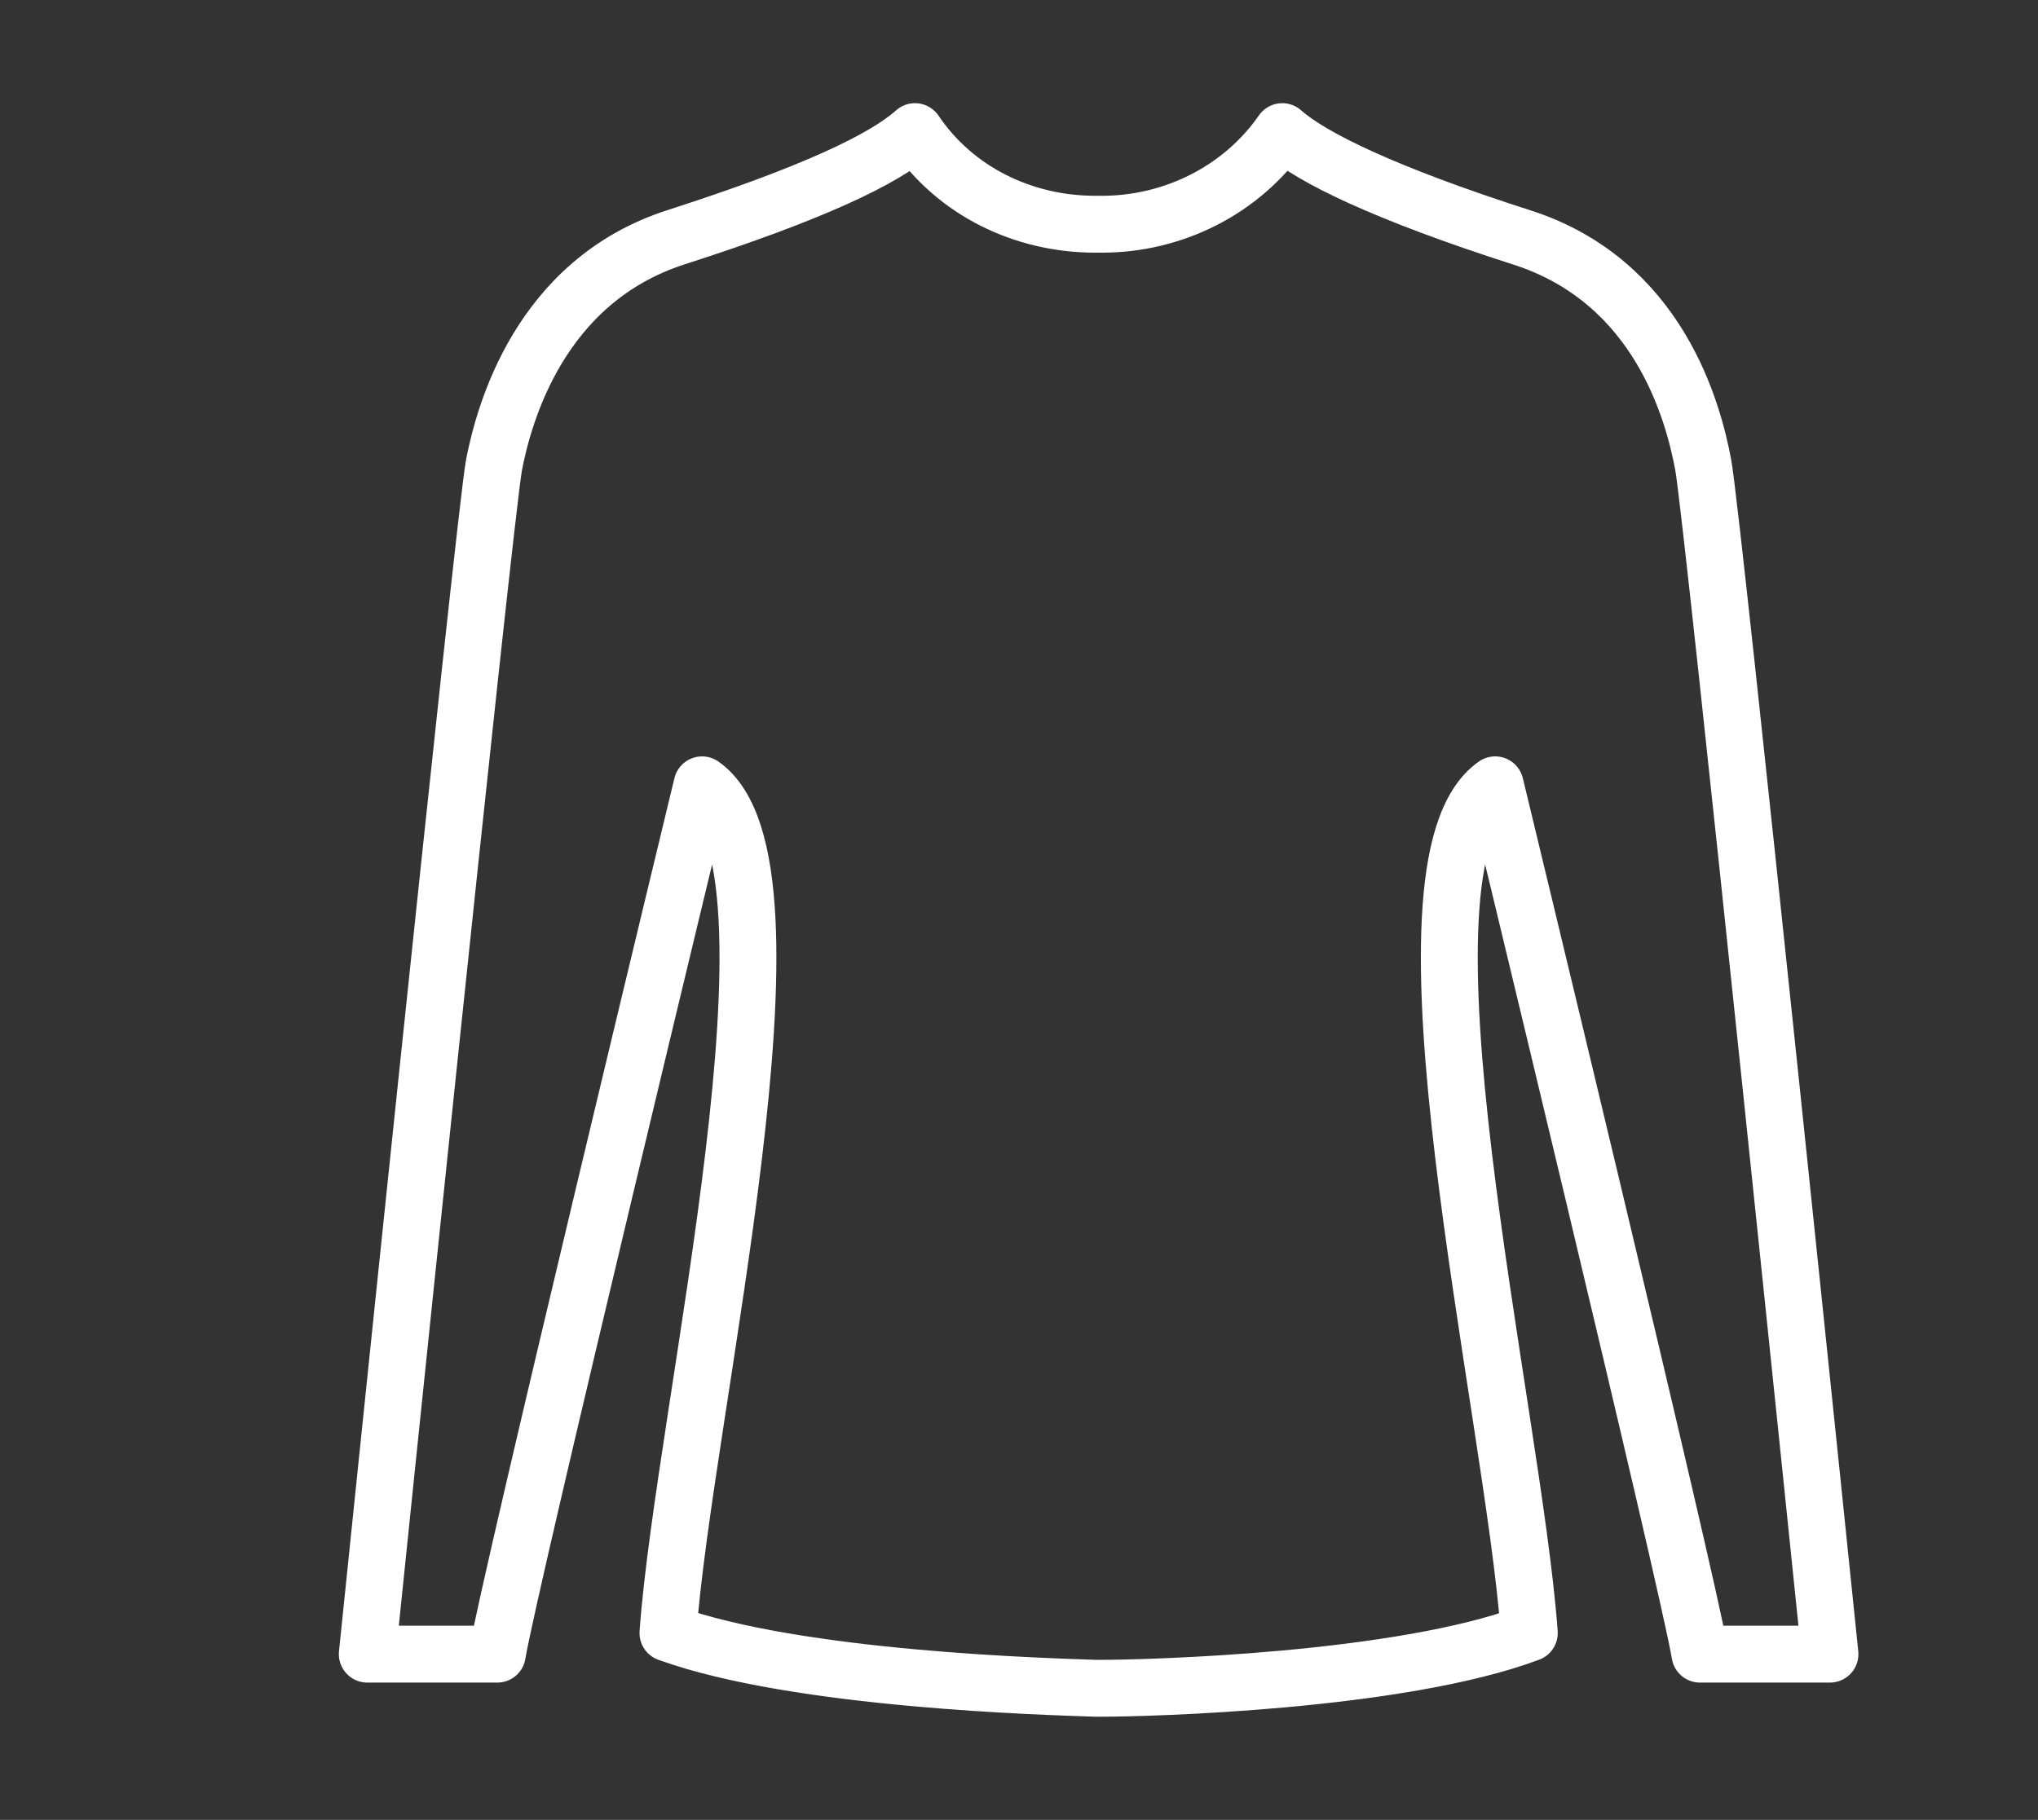 <?xml version="1.0" encoding="UTF-8"?> <!-- Generator: Adobe Illustrator 24.3.0, SVG Export Plug-In . SVG Version: 6.00 Build 0) --> <svg xmlns="http://www.w3.org/2000/svg" xmlns:xlink="http://www.w3.org/1999/xlink" id="Layer_1" x="0px" y="0px" viewBox="0 0 125.4 112" style="enable-background:new 0 0 125.4 112;" xml:space="preserve"><rect x="0" y="0" width="125.4" height="112" fill="#333333" stroke="none"/> <style type="text/css"> .st0{fill:none;stroke:#FFFFFF;stroke-width:3.5;stroke-linecap:round;stroke-linejoin:round;stroke-miterlimit:10;} </style> <path class="st0" d="M92,48.3c0,0,11.9,49.2,12.6,53.5c2.6,0,8,0,8,0s-7.2-70-7.8-73.2c-0.6-3.2-2.7-11.3-11.2-14 c-8.4-2.7-12.9-4.9-14.7-6.5c-2.5,3.6-6.7,5.7-11.1,5.7v0c-0.1,0-0.2,0-0.2,0c-0.1,0-0.2,0-0.2,0v0c-4.4,0-8.6-2-11.1-5.7 c-1.9,1.7-6.3,3.8-14.7,6.5c-8.4,2.7-10.6,10.9-11.2,14c-0.6,3.2-7.8,73.2-7.8,73.2s5.3,0,8,0c0.7-4.3,12.6-53.5,12.6-53.5 c7,4.9-1.1,38.4-2.1,52.2c8,2.9,23.5,3.3,26.3,3.4v0c0,0,0.1,0,0.2,0c0.1,0,0.2,0,0.2,0v0c2.8,0,18.3-0.4,26.3-3.4 C93.1,86.7,85,53.2,92,48.3z"></path> </svg> 